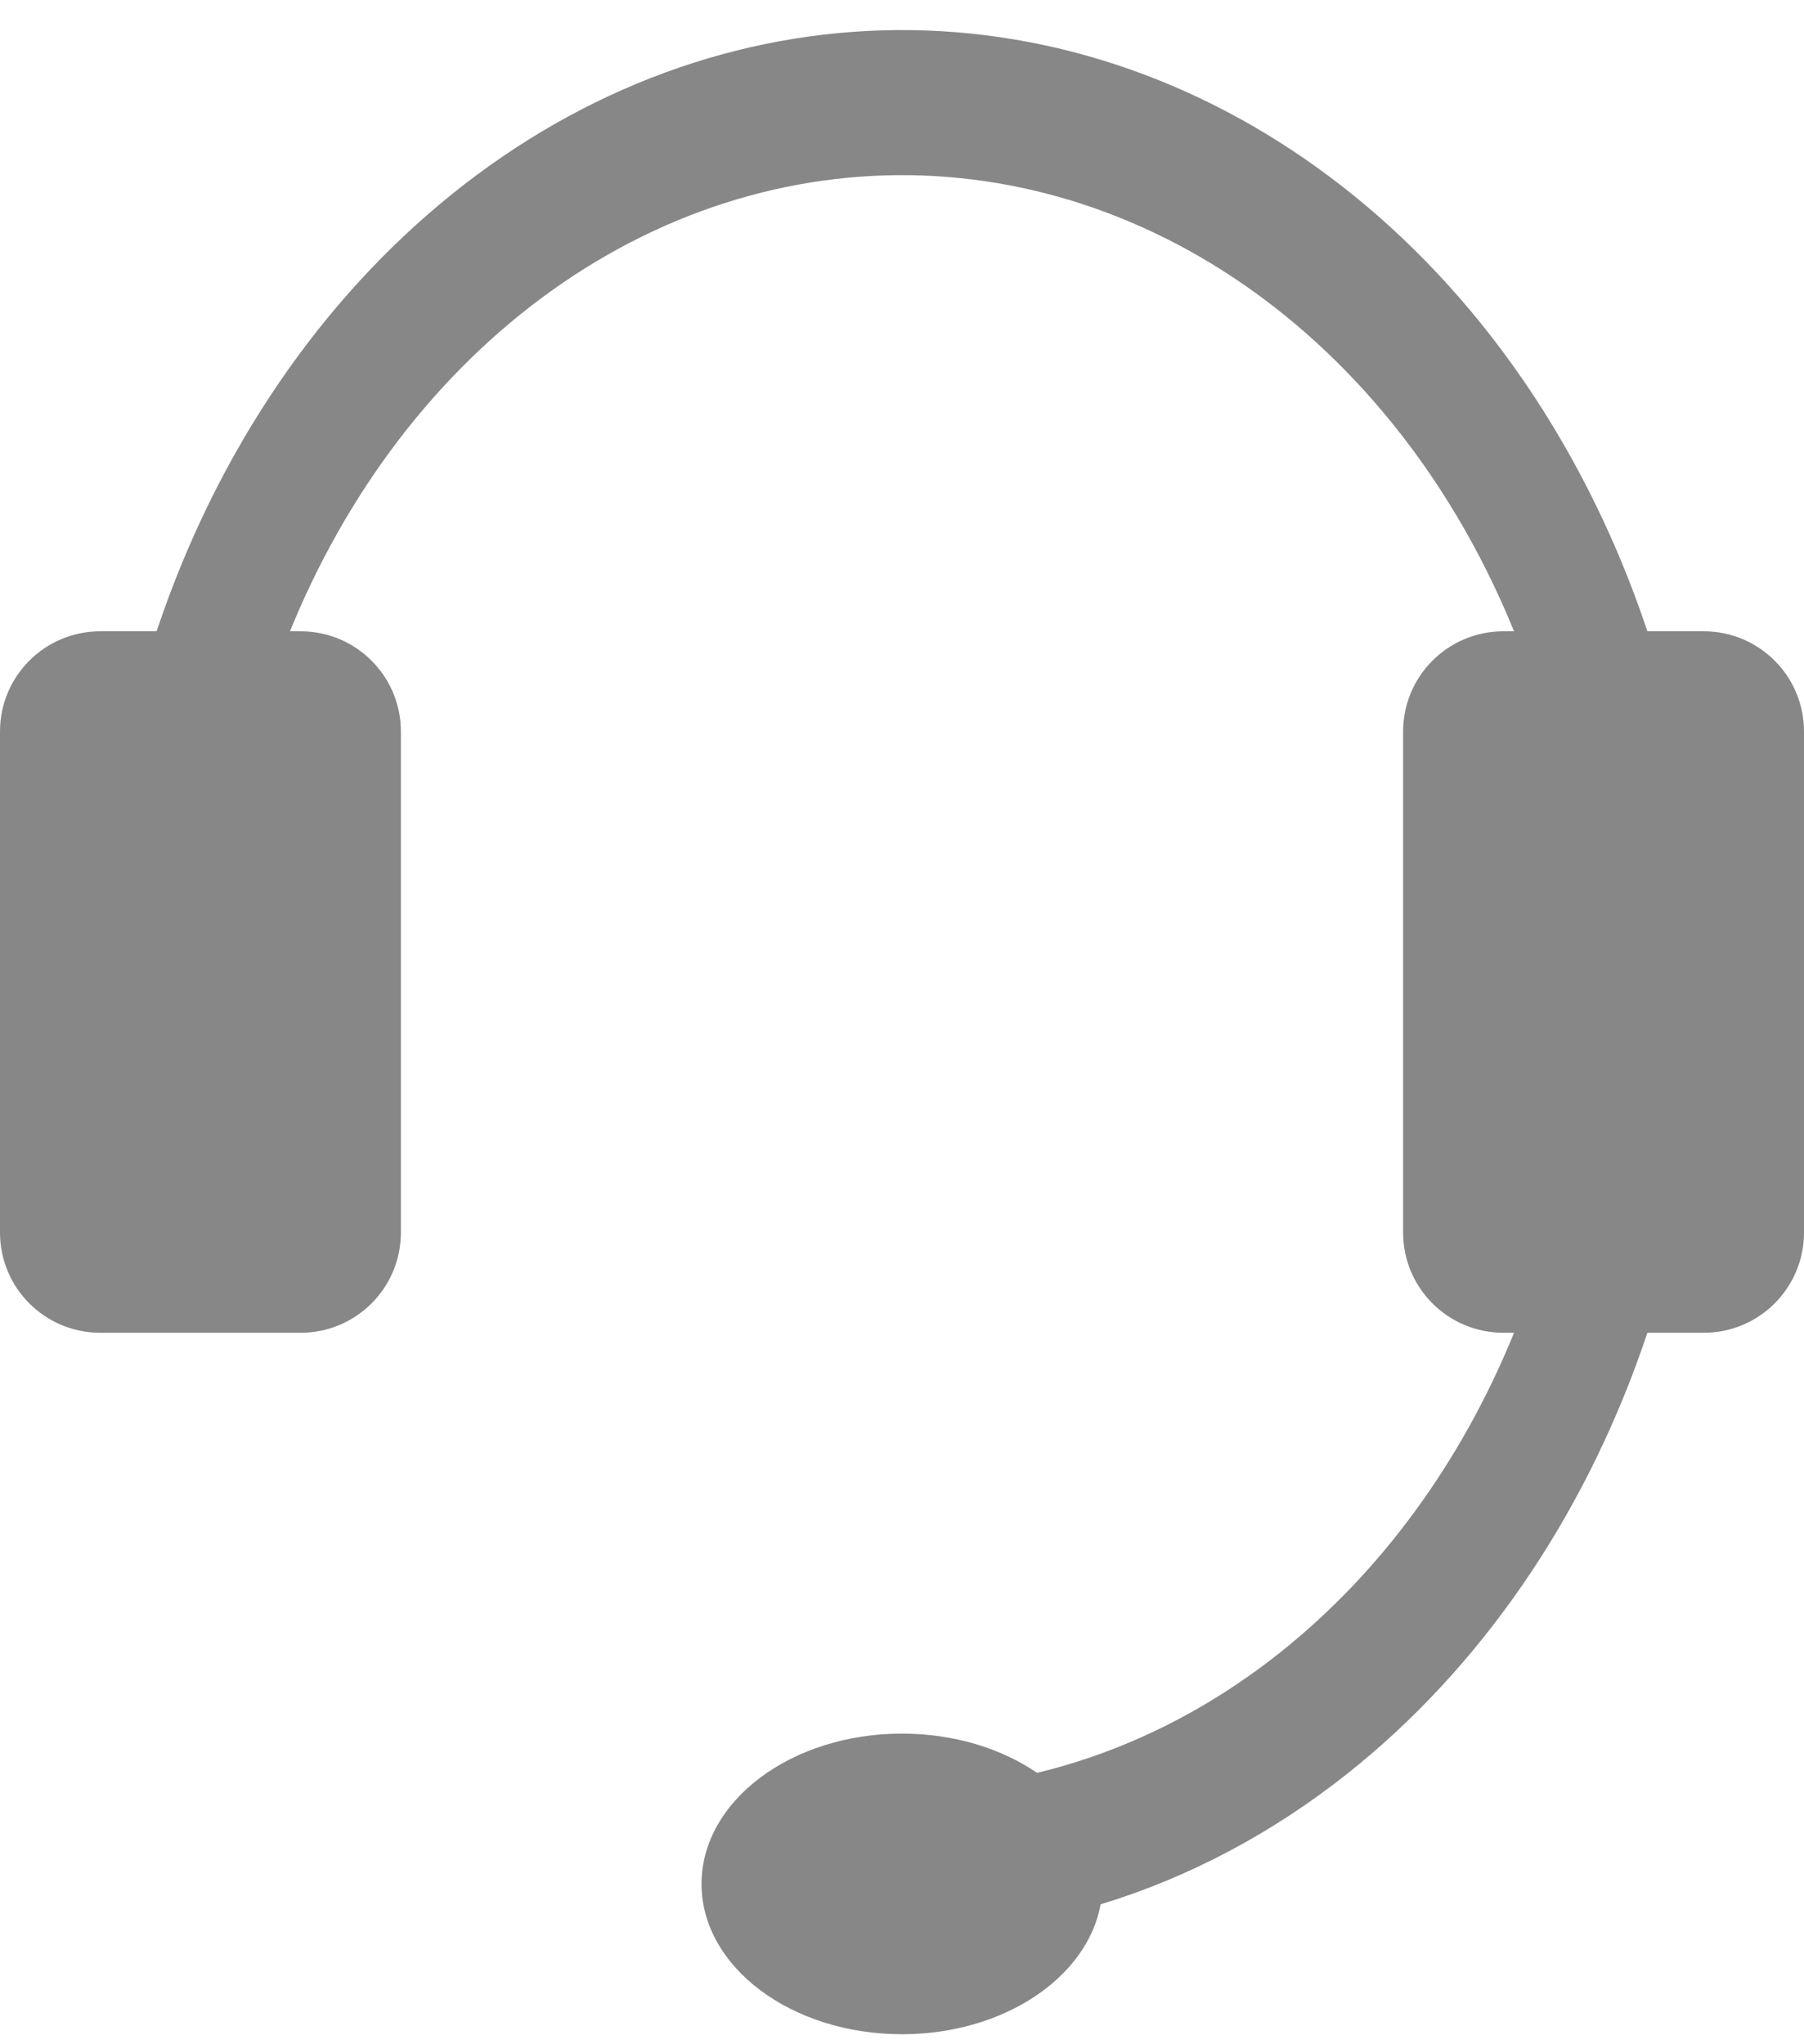 <svg width="60" height="68" viewBox="0 0 60 68" fill="none" xmlns="http://www.w3.org/2000/svg">
<g clip-path="url(#clip0_3430_2976)">
<path fill-rule="evenodd" clip-rule="evenodd" d="M7.827 15.074C6.776 16.943 5.9 18.93 5.209 21H3.333C1.492 21 0 22.492 0 24.333V41C0 42.841 1.492 44.333 3.333 44.333H10C11.841 44.333 13.333 42.841 13.333 41V24.333C13.333 22.492 11.841 21 10 21H9.644C10.099 19.881 10.621 18.796 11.207 17.755C13.69 13.341 17.22 9.901 21.35 7.869C25.48 5.838 30.025 5.306 34.41 6.342C38.794 7.377 42.821 9.934 45.982 13.688C47.785 15.828 49.259 18.303 50.356 21H50C48.159 21 46.667 22.492 46.667 24.333V41C46.667 42.841 48.159 44.333 50 44.333H50.356C48.606 48.638 45.917 52.318 42.557 54.984C40.101 56.933 37.359 58.282 34.492 58.972C33.307 58.161 31.73 57.667 30 57.667C26.318 57.667 23.333 59.905 23.333 62.667C23.333 65.428 26.318 67.667 30 67.667C33.374 67.667 36.163 65.786 36.606 63.346C39.514 62.463 42.292 60.998 44.815 58.997C49.2 55.517 52.618 50.571 54.637 44.785C54.689 44.635 54.74 44.484 54.791 44.333H56.667C58.508 44.333 60 42.841 60 41V24.333C60 22.492 58.508 21 56.667 21H54.791C53.456 17 51.442 13.346 48.856 10.275C45.127 5.846 40.375 2.83 35.202 1.608C30.03 0.387 24.668 1.014 19.795 3.41C14.922 5.807 10.758 9.866 7.827 15.074Z" fill="#878787"/>
</g>
<defs>
<clipPath id="clip0_3430_2976">
<rect width="60" height="68" fill="white"/>
</clipPath>
</defs>
</svg>
